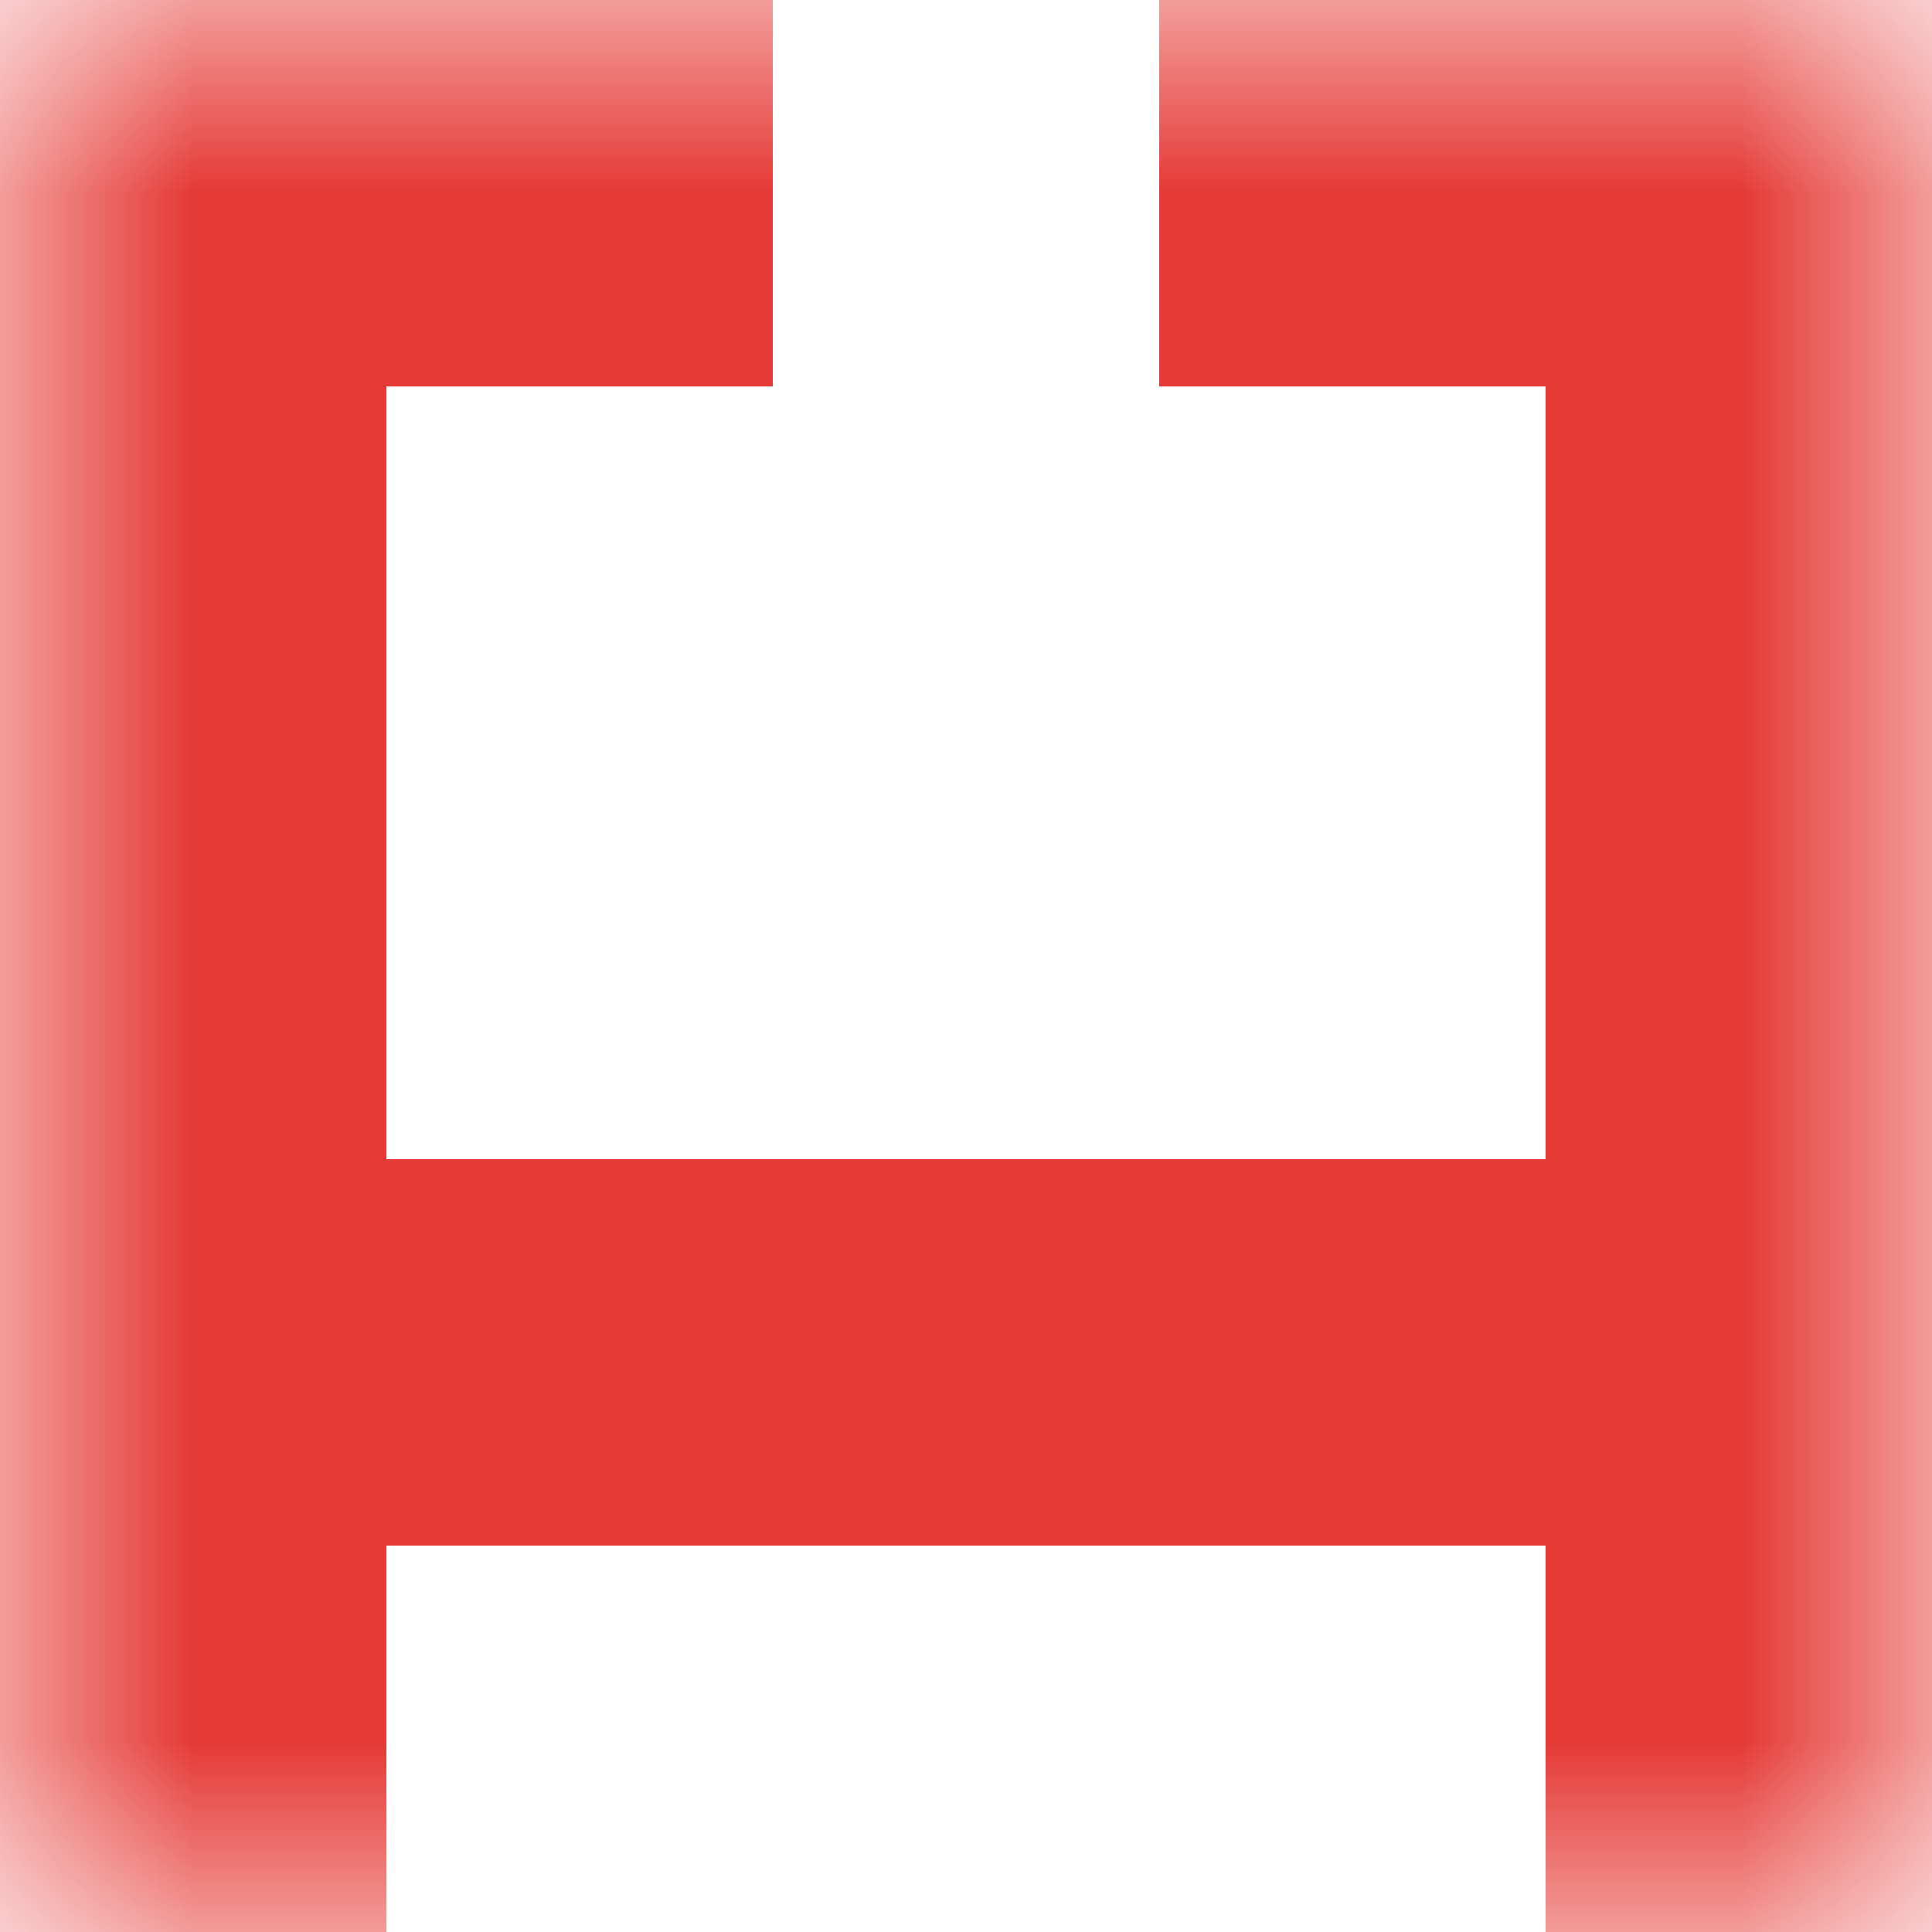 <svg xmlns="http://www.w3.org/2000/svg" viewBox="0 0 5 5" fill="none" shape-rendering="crispEdges"><mask id="viewboxMask"><rect width="5" height="5" rx="0" ry="0" x="0" y="0" fill="#fff" /></mask><g mask="url(#viewboxMask)"><path d="M2 0H0v1h2V0ZM5 0H3v1h2V0Z" fill="#e53935"/><path d="M1 1H0v1h1V1ZM5 1H4v1h1V1Z" fill="#e53935"/><path d="M1 2H0v1h1V2ZM5 2H4v1h1V2Z" fill="#e53935"/><path fill="#e53935" d="M0 3h5v1H0z"/><path d="M1 4H0v1h1V4ZM5 4H4v1h1V4Z" fill="#e53935"/></g></svg>
